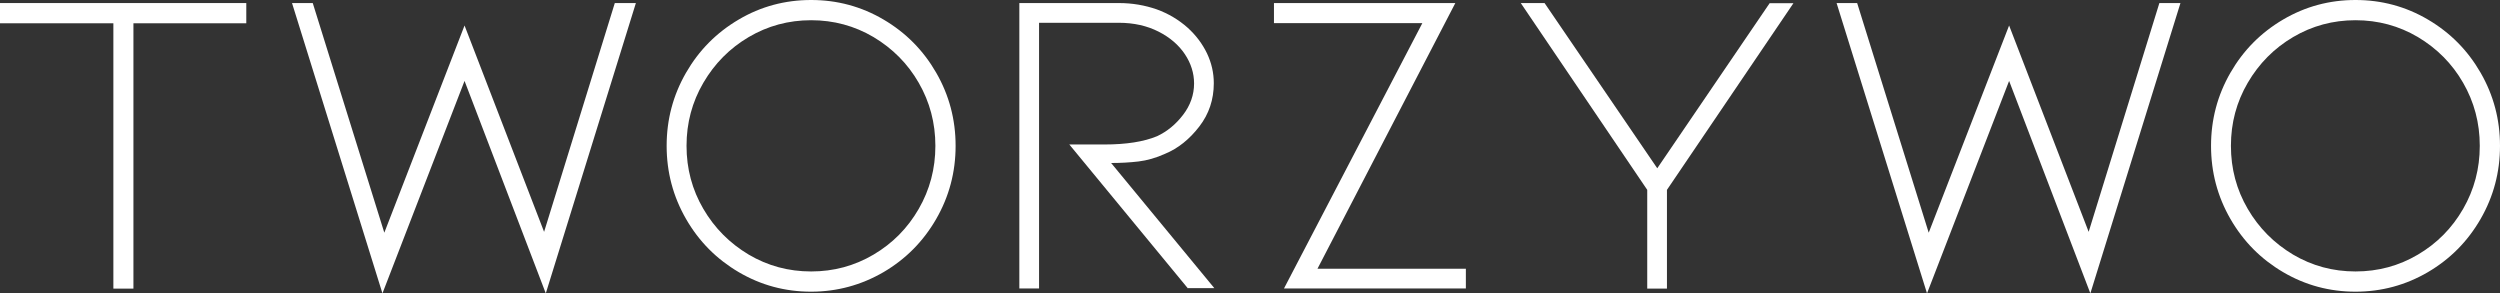 <?xml version="1.0" encoding="UTF-8"?>
<!-- Generator: Adobe Illustrator 28.3.0, SVG Export Plug-In . SVG Version: 6.00 Build 0)  -->
<svg xmlns="http://www.w3.org/2000/svg" xmlns:xlink="http://www.w3.org/1999/xlink" version="1.1" id="Warstwa_1" x="0px" y="0px" viewBox="0 0 1470.8 172.6" style="enable-background:new 0 0 1470.8 172.6;" xml:space="preserve">
<rect x="0" y="0" width="1470.8" height="172.6" fill="#333333" stroke="none"/>
<style type="text/css">
	.st0{fill:#FFFFFF;}
</style>
<g>
	<path class="st0" d="M144.9,1.8v11.9H78.5v156.1H66.7V13.7H0V1.8H144.9z"></path>
	<path class="st0" d="M320.1,136.4L361.7,1.8h12.4l-53,170.8l-47.8-125l-48.3,125L171.8,1.8H184l42.1,135.1L273.3,15L320.1,136.4z"></path>
	<path class="st0" d="M477.2,171.6c-15.3,0-29.5-3.8-42.6-11.5c-13.1-7.7-23.4-18.1-31-31.3c-7.6-13.2-11.4-27.5-11.4-43   s3.8-29.8,11.4-43c7.6-13.2,17.9-23.6,31-31.3C447.6,3.8,461.9,0,477.2,0c15.3,0,29.5,3.8,42.6,11.5c13.1,7.7,23.4,18.1,31,31.3   c7.6,13.2,11.4,27.5,11.4,43s-3.8,29.8-11.4,43c-7.6,13.2-17.9,23.6-31,31.3C506.7,167.7,492.5,171.6,477.2,171.6z M477.2,11.9   c-13.3,0-25.5,3.3-36.7,9.9c-11.2,6.6-20.1,15.6-26.7,26.9c-6.6,11.3-9.9,23.6-9.9,37.1s3.3,25.8,9.9,37.1   c6.6,11.3,15.5,20.2,26.7,26.9c11.2,6.6,23.4,9.9,36.7,9.9c13.3,0,25.5-3.3,36.7-9.9c11.2-6.6,20.1-15.6,26.6-26.9   c6.5-11.3,9.8-23.6,9.8-37.1S547,60,540.5,48.7c-6.5-11.3-15.4-20.2-26.6-26.9C502.7,15.2,490.5,11.9,477.2,11.9z"></path>
	<path class="st0" d="M698.9,169.7L629.1,85h20.7c12.7,0,23.1-1.6,31-4.9c5.9-2.8,10.9-6.9,15.2-12.5c4.3-5.6,6.5-11.8,6.5-18.5   c0-6-1.8-11.8-5.4-17.2s-8.8-9.9-15.5-13.3c-6.7-3.4-14.5-5.2-23.3-5.2h-47v156.3h-11.6V1.8h58.6c7.9,0,15.3,1.3,22.2,3.7   c6.9,2.5,12.9,6.1,18.1,10.7c5,4.5,8.8,9.6,11.5,15.2c2.7,5.7,4,11.5,4,17.6c0,9.5-2.8,18-8.5,25.4s-12.4,12.9-20.2,16.1   c-5.3,2.4-10.6,3.9-15.6,4.5c-5.1,0.6-10.5,0.9-16.1,0.9l60.7,73.6H698.9z"></path>
	<path class="st0" d="M755.4,169.7l81.4-156.1h-87.3V1.8h106.7l-81.1,156.3h87.3v11.6H755.4z"></path>
	<path class="st0" d="M975,99l66.1-97.1h14l-74.4,109.8v58.1h-11.6v-58.1L894.7,1.8h14L975,99z"></path>
	<path class="st0" d="M1228.8,136.4l41.6-134.6h12.4l-53,170.8l-47.8-125l-48.3,125L1080.5,1.8h12.1l42.1,135.1L1182,15   L1228.8,136.4z"></path>
	<path class="st0" d="M1385.8,171.6c-15.3,0-29.5-3.8-42.6-11.5c-13.1-7.7-23.4-18.1-31-31.3c-7.6-13.2-11.4-27.5-11.4-43   s3.8-29.8,11.4-43c7.6-13.2,17.9-23.6,31-31.3c13.1-7.7,27.3-11.5,42.6-11.5c15.3,0,29.5,3.8,42.6,11.5c13.1,7.7,23.4,18.1,31,31.3   c7.6,13.2,11.4,27.5,11.4,43s-3.8,29.8-11.4,43c-7.6,13.2-17.9,23.6-31,31.3C1415.4,167.7,1401.2,171.6,1385.8,171.6z M1385.8,11.9   c-13.3,0-25.5,3.3-36.7,9.9c-11.2,6.6-20.1,15.6-26.7,26.9c-6.6,11.3-9.9,23.6-9.9,37.1s3.3,25.8,9.9,37.1   c6.6,11.3,15.5,20.2,26.7,26.9c11.2,6.6,23.4,9.9,36.7,9.9c13.3,0,25.5-3.3,36.7-9.9c11.2-6.6,20.1-15.6,26.6-26.9   c6.5-11.3,9.8-23.6,9.8-37.1s-3.3-25.8-9.8-37.1c-6.5-11.3-15.4-20.2-26.6-26.9C1411.3,15.2,1399.1,11.9,1385.8,11.9z"></path>
</g>
</svg>
